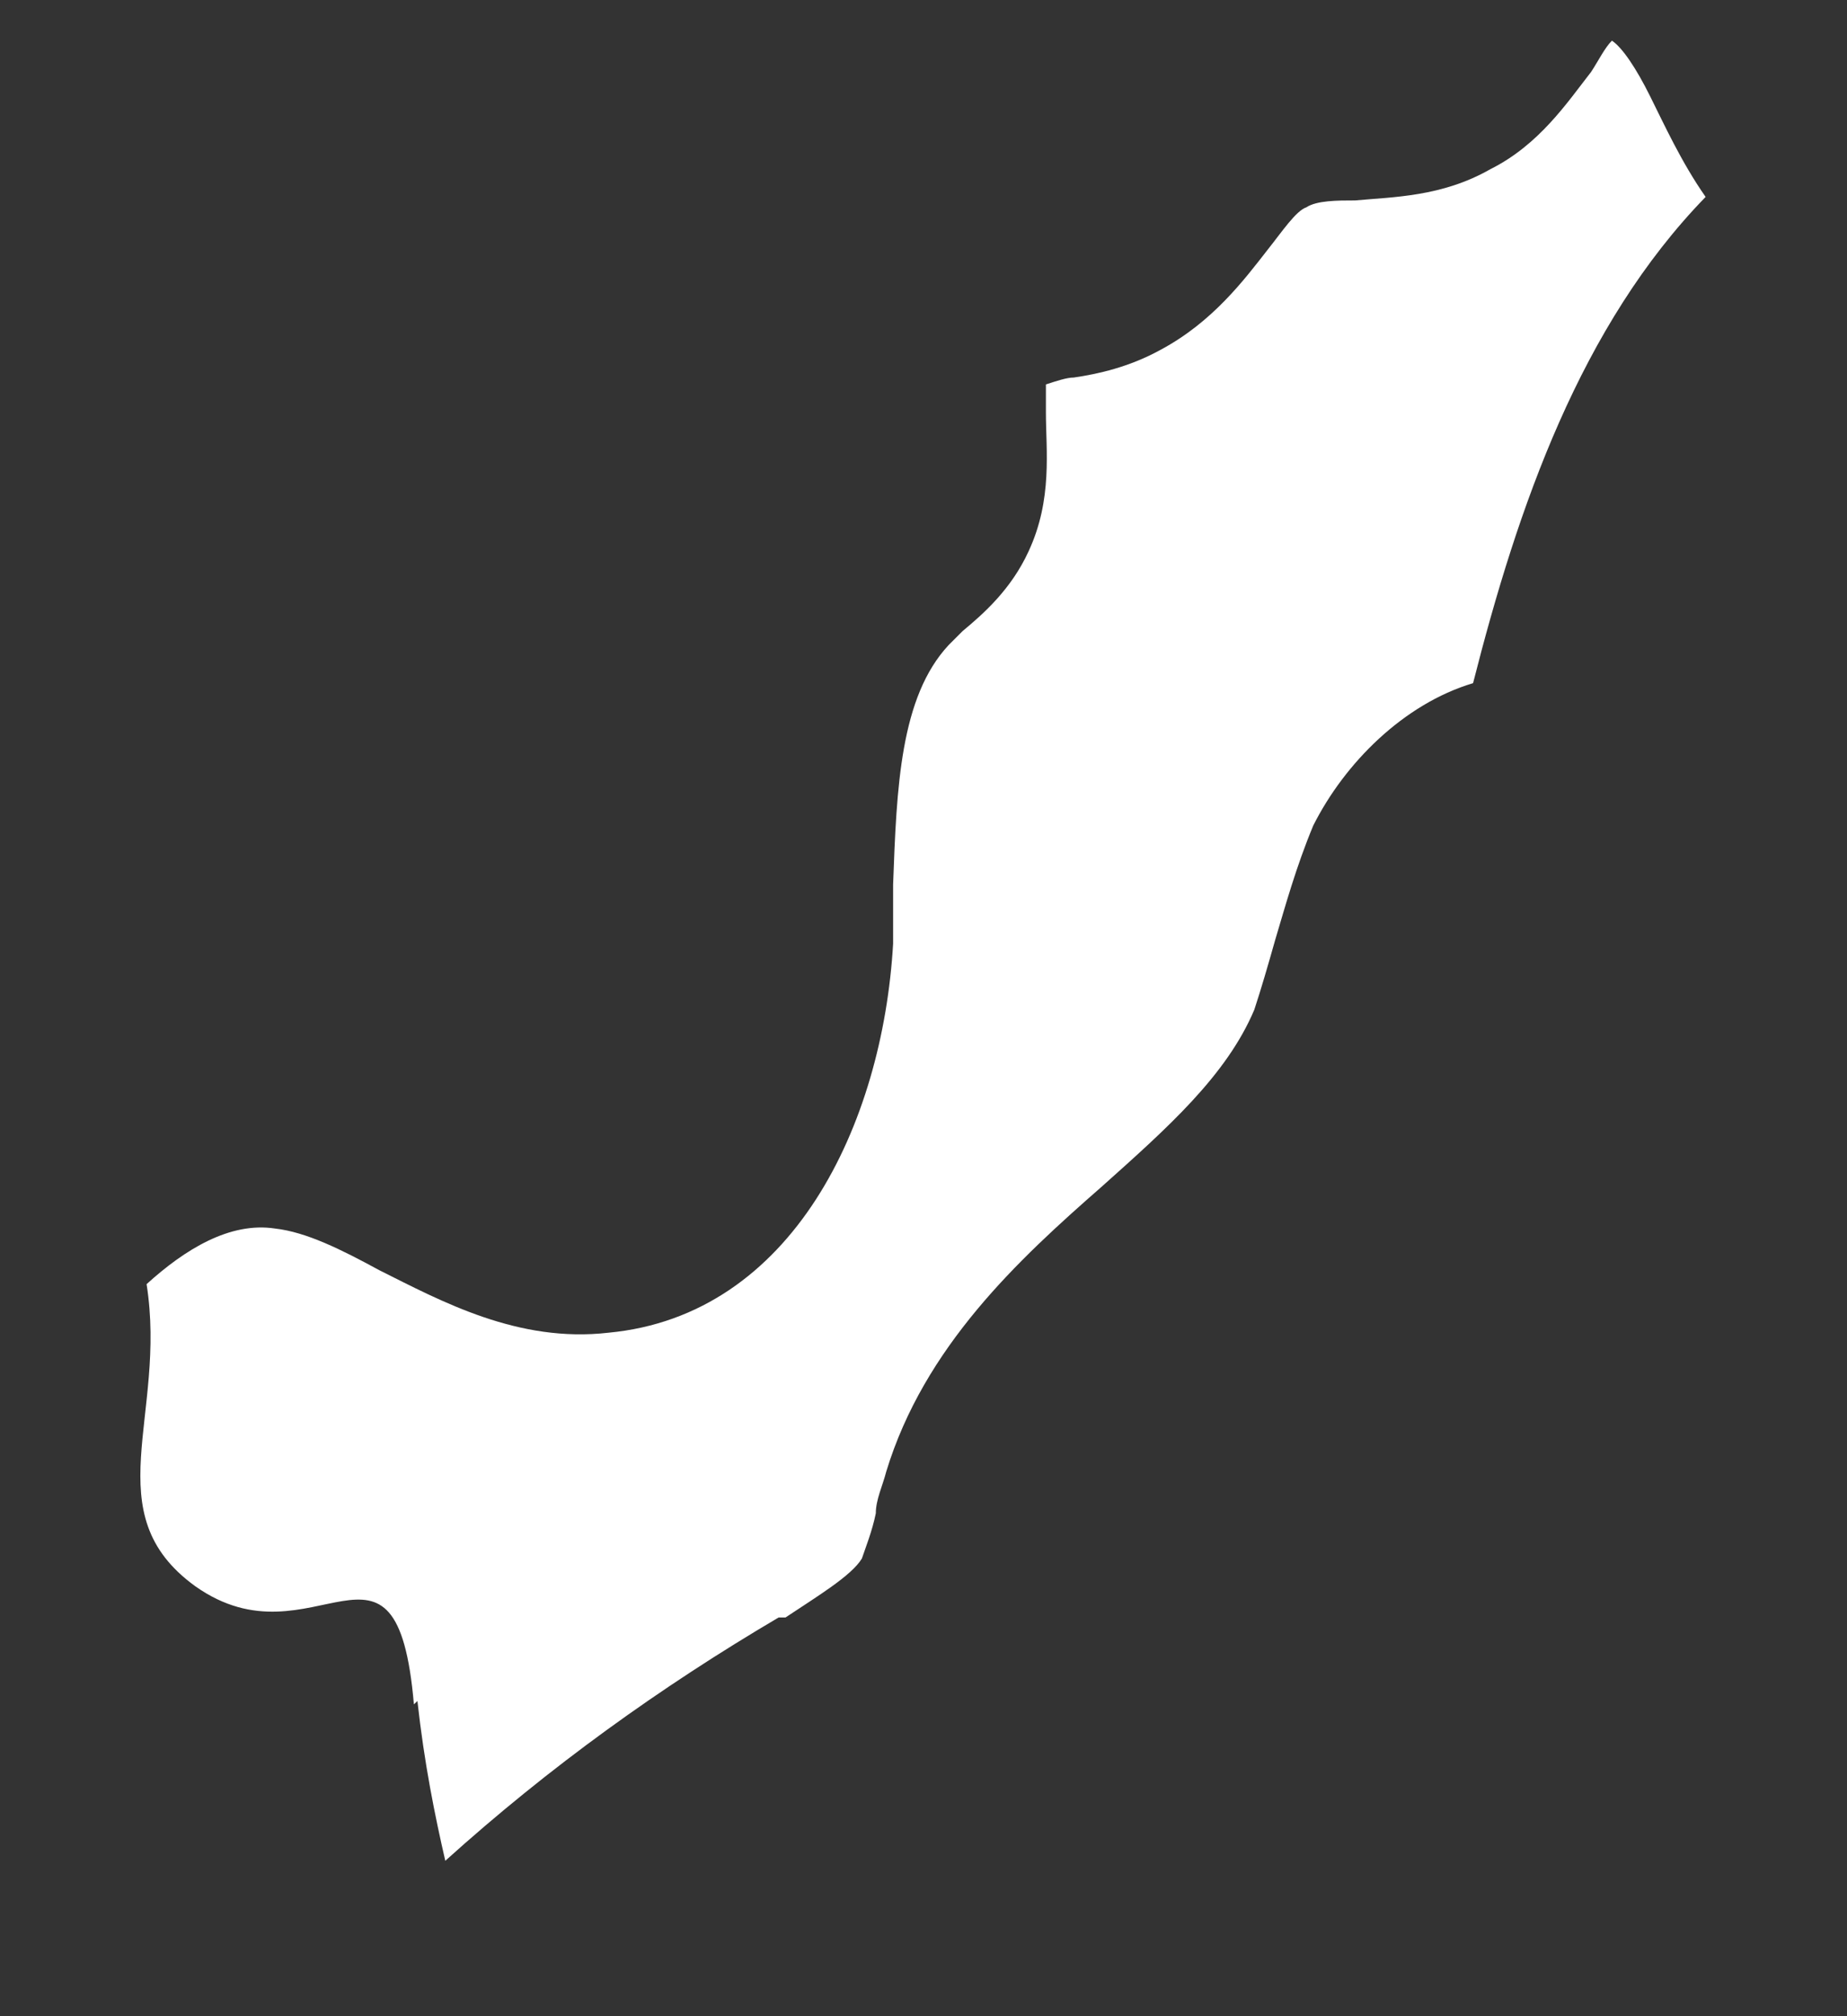 <?xml version="1.0" encoding="UTF-8"?> <svg xmlns="http://www.w3.org/2000/svg" width="11" height="12" viewBox="0 0 11 12" fill="none"><rect x="0" y="0" width="11" height="12" fill="#333333" stroke="none"/><path d="M2.486 10.124C2.527 10.496 2.59 10.806 2.652 11.075C3.272 10.516 3.934 10.041 4.637 9.627H4.678C4.864 9.503 5.071 9.379 5.133 9.276C5.154 9.214 5.195 9.111 5.216 9.007C5.216 8.925 5.257 8.842 5.278 8.759C5.505 8.015 6.064 7.498 6.56 7.064C6.953 6.713 7.304 6.402 7.47 6.01C7.511 5.886 7.553 5.741 7.594 5.596C7.656 5.389 7.718 5.162 7.821 4.914C8.008 4.542 8.359 4.19 8.773 4.066C9.041 3.012 9.414 1.937 10.158 1.172C10.013 0.965 9.91 0.738 9.827 0.572C9.745 0.407 9.662 0.283 9.6 0.242C9.558 0.283 9.517 0.366 9.476 0.428C9.331 0.614 9.166 0.862 8.876 1.007C8.587 1.172 8.297 1.172 8.07 1.193C7.966 1.193 7.842 1.193 7.78 1.234C7.718 1.255 7.635 1.379 7.553 1.482C7.408 1.668 7.222 1.916 6.912 2.082C6.725 2.185 6.539 2.226 6.395 2.247C6.353 2.247 6.291 2.268 6.229 2.288C6.229 2.33 6.229 2.412 6.229 2.454C6.229 2.681 6.27 2.971 6.126 3.281C6.022 3.508 5.857 3.653 5.733 3.756C5.712 3.777 5.671 3.818 5.65 3.839C5.361 4.149 5.34 4.686 5.319 5.265C5.319 5.389 5.319 5.493 5.319 5.617C5.257 6.692 4.72 7.829 3.624 7.932C3.086 7.994 2.631 7.746 2.259 7.56C2.031 7.436 1.824 7.333 1.638 7.312C1.369 7.271 1.101 7.436 0.873 7.643C0.997 8.428 0.563 9.007 1.163 9.441C1.866 9.938 2.362 8.945 2.465 10.144L2.486 10.124Z" fill="white"></path></svg> 